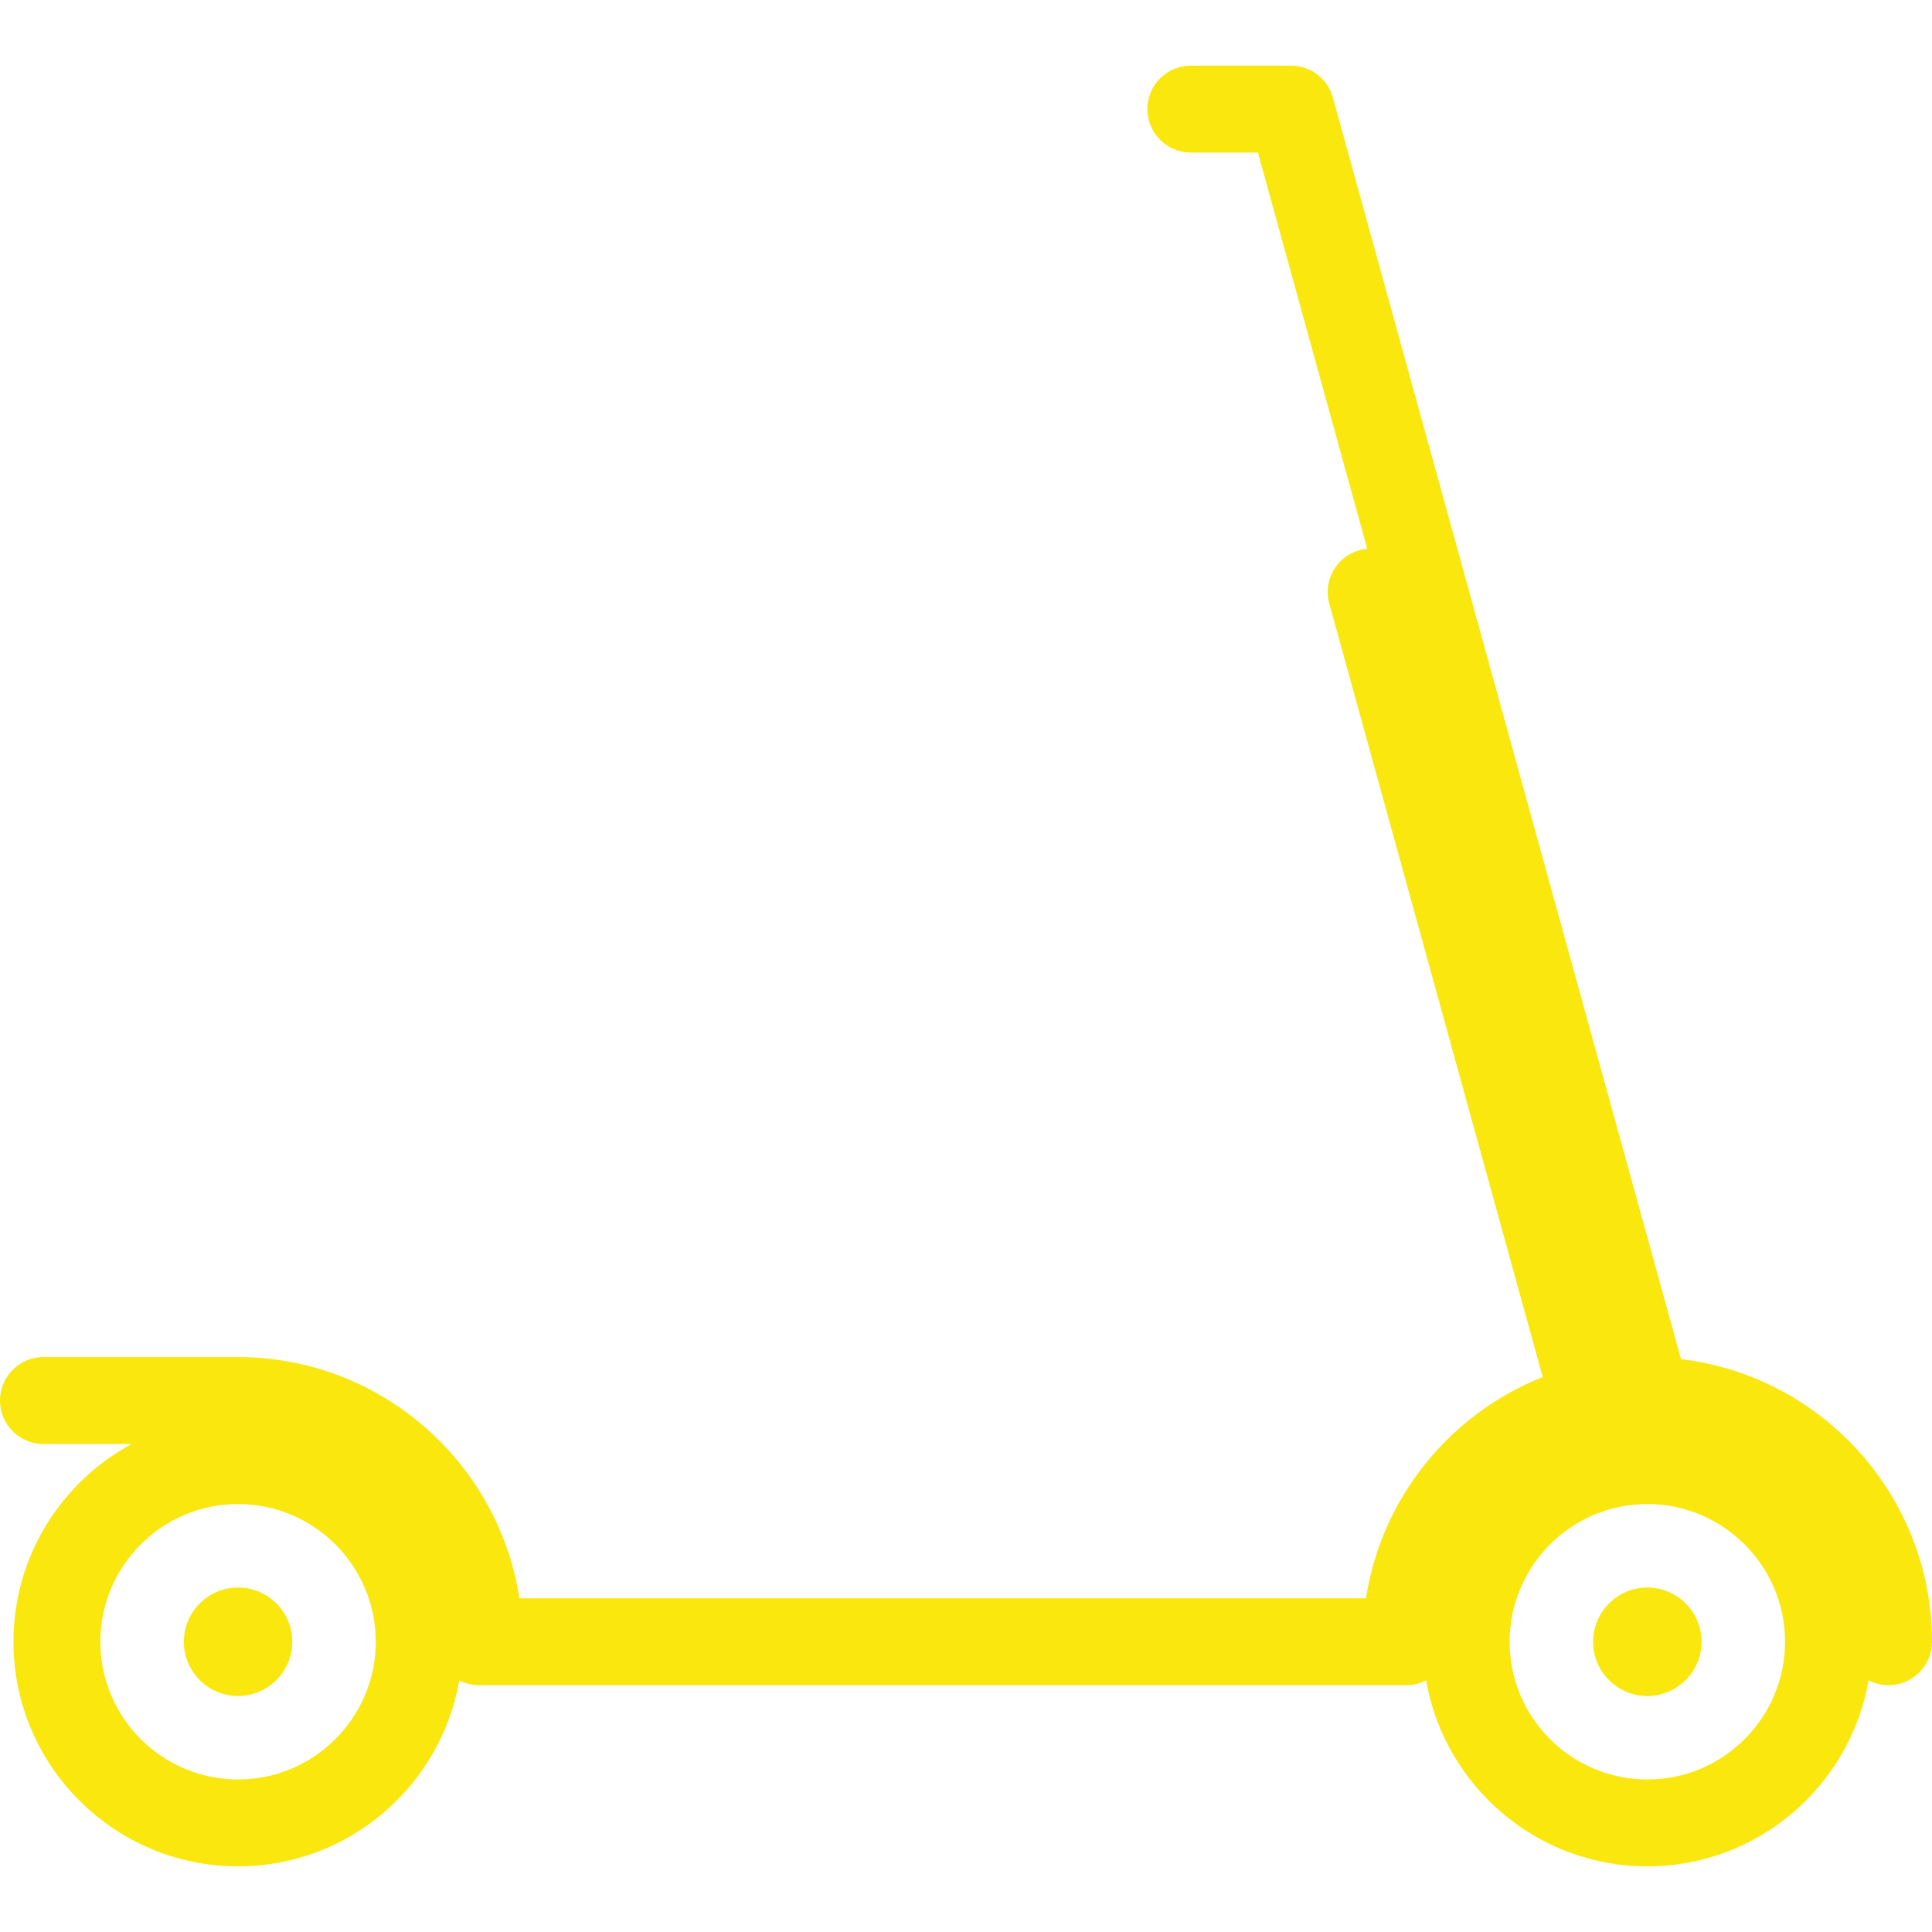 <?xml version="1.0" encoding="UTF-8"?> <svg xmlns="http://www.w3.org/2000/svg" xmlns:xlink="http://www.w3.org/1999/xlink" xmlns:svgjs="http://svgjs.com/svgjs" width="512" height="512" x="0" y="0" viewBox="0 0 311.297 311.297" style="enable-background:new 0 0 512 512" xml:space="preserve" class=""> <g> <g xmlns="http://www.w3.org/2000/svg"> <path d="M38.359,255.793c-4.817,0-8.736,3.919-8.736,8.736c0,4.817,3.919,8.736,8.736,8.736c4.818,0,8.738-3.919,8.738-8.736 C47.098,259.712,43.178,255.793,38.359,255.793z" fill="#f9e70d" data-original="#000000" style="" class=""></path> <path d="M265.432,255.793c-4.818,0-8.738,3.919-8.738,8.736c0,4.818,3.92,8.738,8.738,8.738c4.817,0,8.736-3.92,8.736-8.738 C274.168,259.712,270.249,255.793,265.432,255.793z" fill="#f9e70d" data-original="#000000" style="" class=""></path> <path d="M270.853,218.994l-56.091-203.28c-0.838-3.035-3.6-5.138-6.748-5.138h-16.141c-3.866,0-7,3.134-7,7s3.134,7,7,7h10.811 l17.617,63.847c-0.409,0.037-0.82,0.104-1.23,0.218c-3.727,1.028-5.914,4.883-4.886,8.61l34.389,124.63 c-14.886,5.904-25.977,19.375-28.479,35.648H83.692c-3.379-21.981-22.421-38.867-45.333-38.867H7c-3.866,0-7,3.134-7,7 c0,3.866,3.134,7,7,7h14.225C9.89,238.781,2.169,250.77,2.169,264.529c0,19.955,16.235,36.189,36.19,36.189 c17.837,0,32.69-12.975,35.646-29.978c0.964,0.501,2.058,0.789,3.221,0.789h149.337c1.162,0,2.256-0.288,3.221-0.789 c2.955,17.006,17.811,29.98,35.648,29.98c17.836,0,32.689-12.976,35.644-29.98c0.965,0.501,2.059,0.789,3.222,0.789 c3.866,0,7-3.134,7-7C311.297,241.074,293.596,221.686,270.853,218.994z M38.359,286.719c-12.236,0-22.19-9.954-22.19-22.189 c0-12.235,9.954-22.189,22.19-22.189c12.235,0,22.19,9.954,22.19,22.189C60.549,276.765,50.595,286.719,38.359,286.719z M265.432,286.721c-12.237,0-22.192-9.955-22.192-22.191c0-12.235,9.955-22.189,22.192-22.189c12.234,0,22.188,9.954,22.188,22.189 C287.619,276.766,277.666,286.721,265.432,286.721z" fill="#f9e70d" data-original="#000000" style="" class=""></path> </g> <g xmlns="http://www.w3.org/2000/svg"> </g> <g xmlns="http://www.w3.org/2000/svg"> </g> <g xmlns="http://www.w3.org/2000/svg"> </g> <g xmlns="http://www.w3.org/2000/svg"> </g> <g xmlns="http://www.w3.org/2000/svg"> </g> <g xmlns="http://www.w3.org/2000/svg"> </g> <g xmlns="http://www.w3.org/2000/svg"> </g> <g xmlns="http://www.w3.org/2000/svg"> </g> <g xmlns="http://www.w3.org/2000/svg"> </g> <g xmlns="http://www.w3.org/2000/svg"> </g> <g xmlns="http://www.w3.org/2000/svg"> </g> <g xmlns="http://www.w3.org/2000/svg"> </g> <g xmlns="http://www.w3.org/2000/svg"> </g> <g xmlns="http://www.w3.org/2000/svg"> </g> <g xmlns="http://www.w3.org/2000/svg"> </g> </g> </svg> 